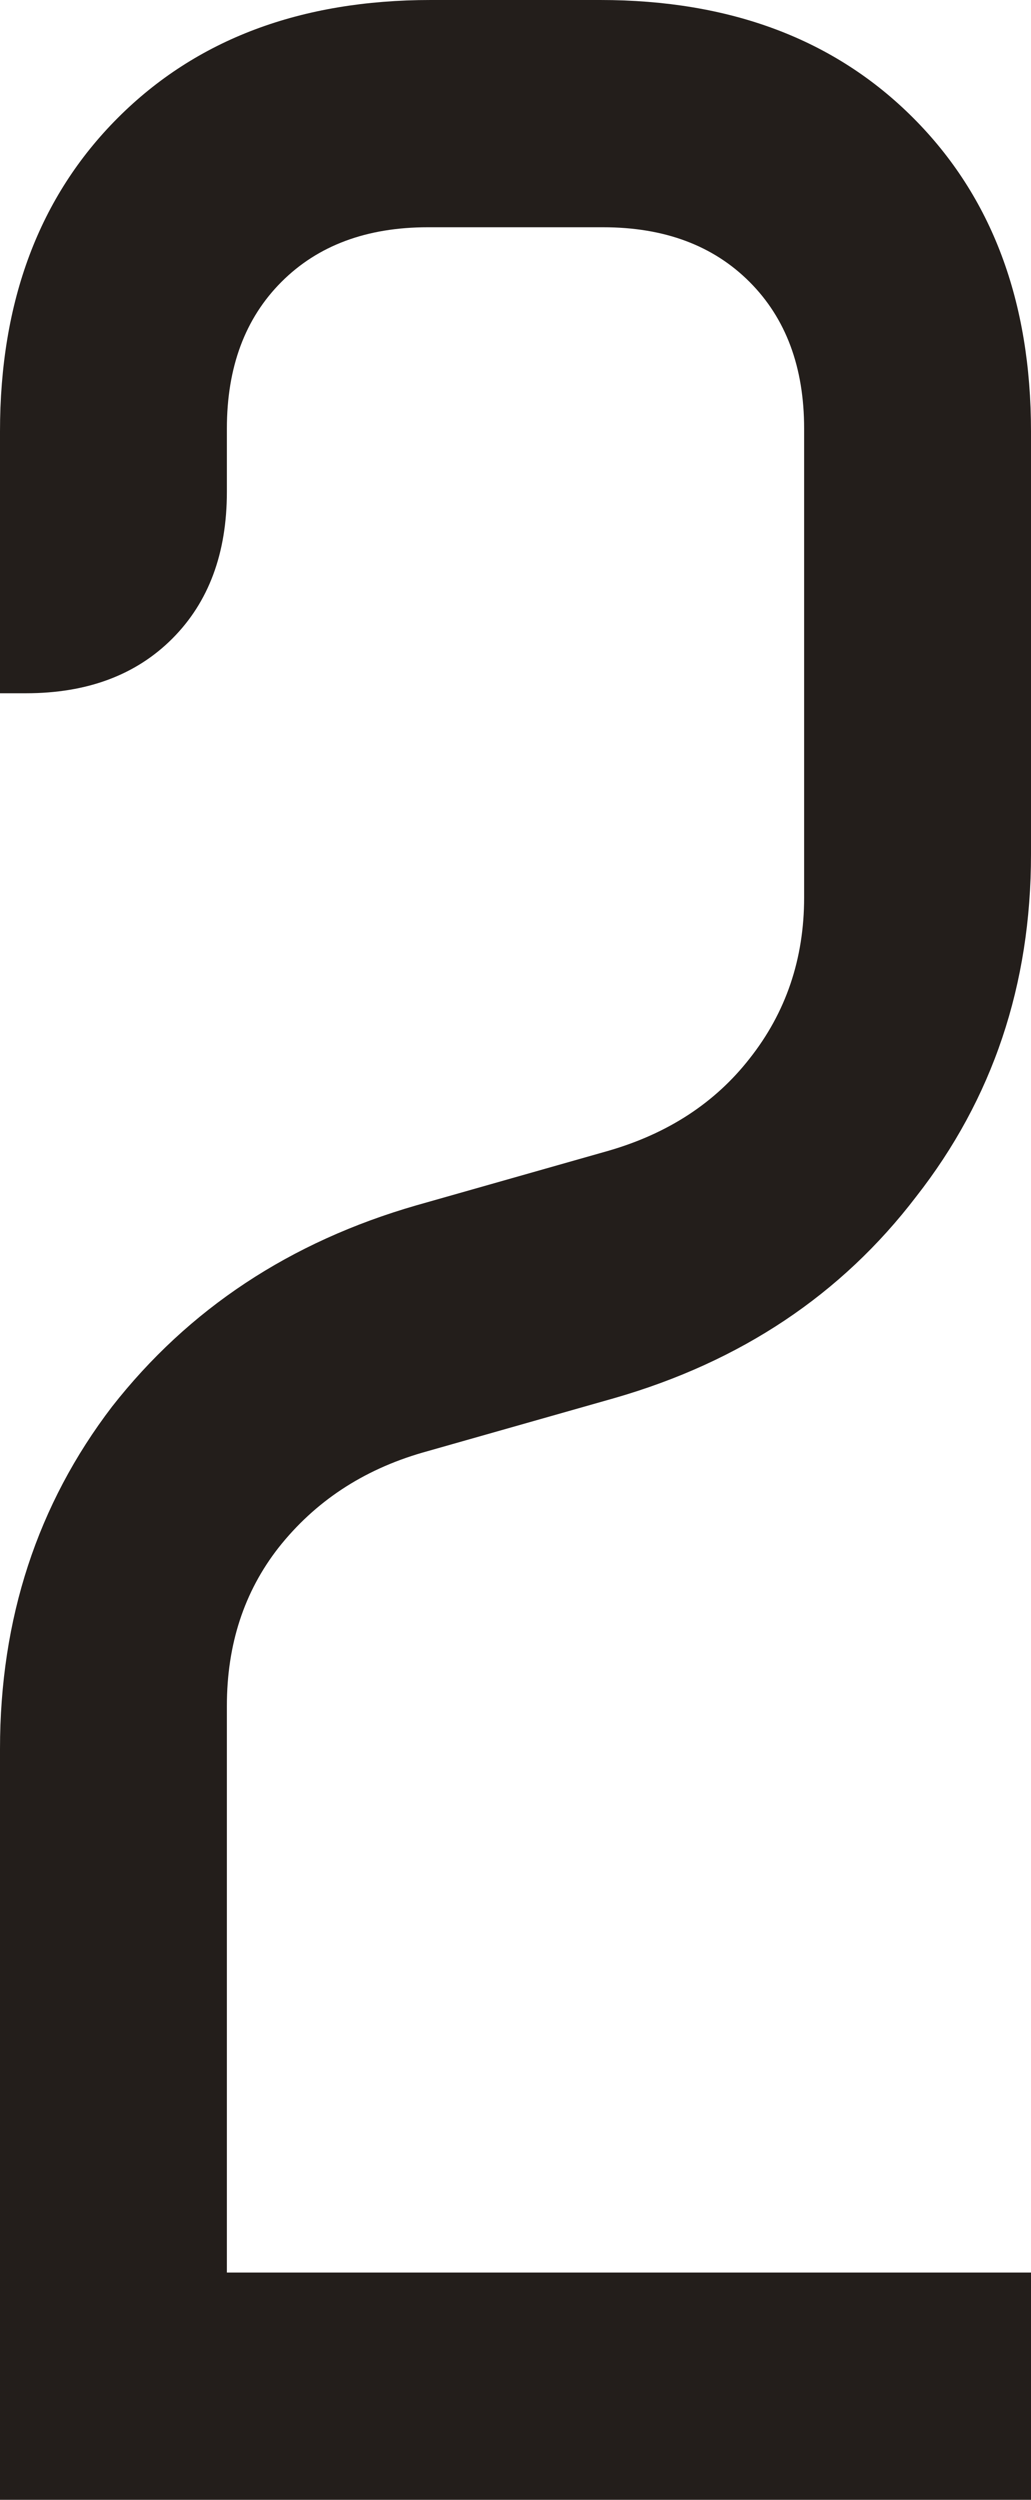 <svg width="168" height="407" viewBox="0 0 168 407" fill="none" xmlns="http://www.w3.org/2000/svg"><path d="M0 284.759q0-31.848 18.25-55.734 18.72-23.886 49.605-32.784l31.354-8.899q14.507-4.215 22.93-14.988 8.892-11.24 8.892-26.227V69.785q0-14.988-8.892-23.886-8.891-8.9-23.866-8.899H69.727q-14.975 0-23.866 8.899t-8.892 23.886v10.304q0 14.986-8.891 23.886-8.892 8.898-23.866 8.898H0v-42.62q0-31.848 19.187-51.05Q38.372 0 70.195 0h27.61q31.822 0 51.008 19.203T168 70.253v68.848q0 31.848-18.719 55.734-18.25 23.887-49.136 32.785l-31.354 8.899q-14.506 4.215-23.398 15.456-8.424 10.772-8.424 25.759V370H168v37H0z" fill="#231E1B"/></svg>